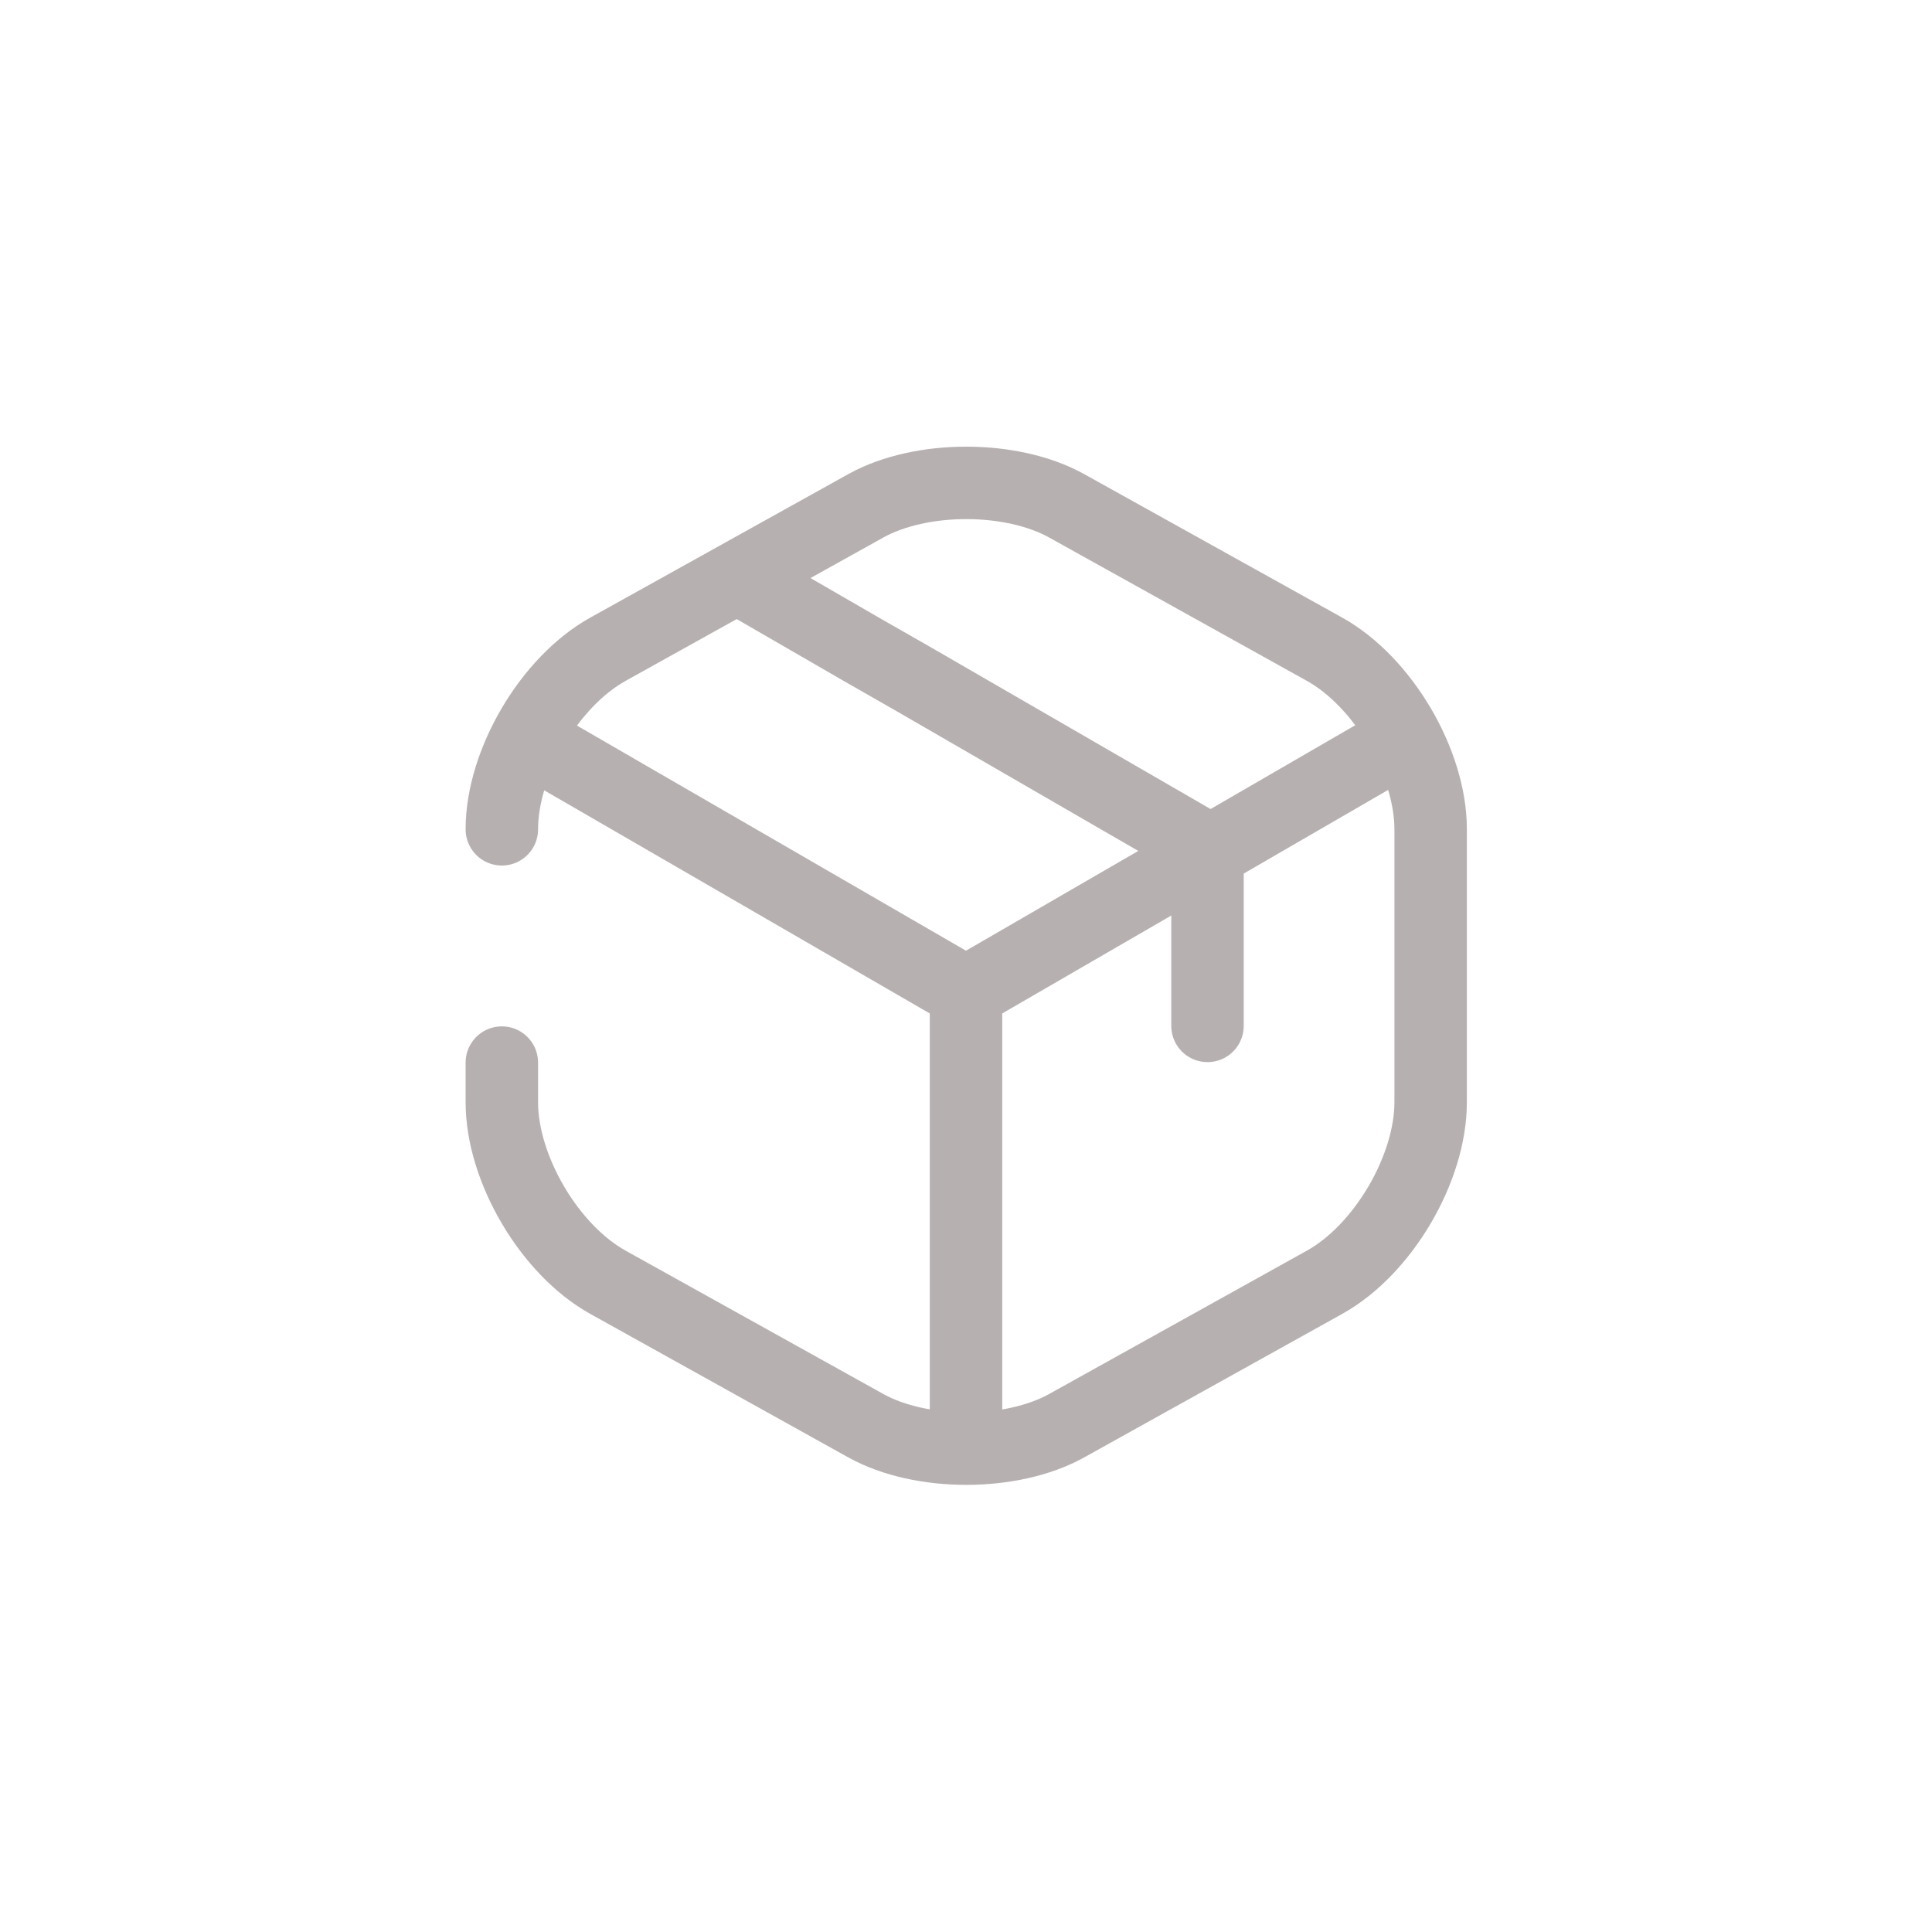 <svg width="40" height="40" viewBox="0 0 40 40" fill="none" xmlns="http://www.w3.org/2000/svg">
<path d="M11.17 15.44L20 20.55L28.77 15.47" stroke="#B7B0B0" stroke-width="1.5" stroke-linecap="round" stroke-linejoin="round"/>
<path d="M20 29.61V20.54" stroke="#B7B0B0" stroke-width="1.5" stroke-linecap="round" stroke-linejoin="round"/>
<path d="M10.39 17.17C10.39 15.79 11.38 14.11 12.59 13.44L17.93 10.47C19.07 9.84 20.94 9.84 22.08 10.47L27.42 13.44C28.63 14.11 29.62 15.79 29.62 17.17V22.82C29.62 24.2 28.63 25.88 27.42 26.55L22.08 29.52C20.94 30.15 19.07 30.15 17.93 29.52L12.59 26.55C11.38 25.88 10.39 24.2 10.39 22.82V22" stroke="#B7B0B0" stroke-width="1.5" stroke-linecap="round" stroke-linejoin="round"/>
<path d="M25 21.24V17.58L18.93 14.07L17.88 13.47L15.51 12.1" stroke="#B7B0B0" stroke-width="1.5" stroke-linecap="round" stroke-linejoin="round"/>
</svg>
